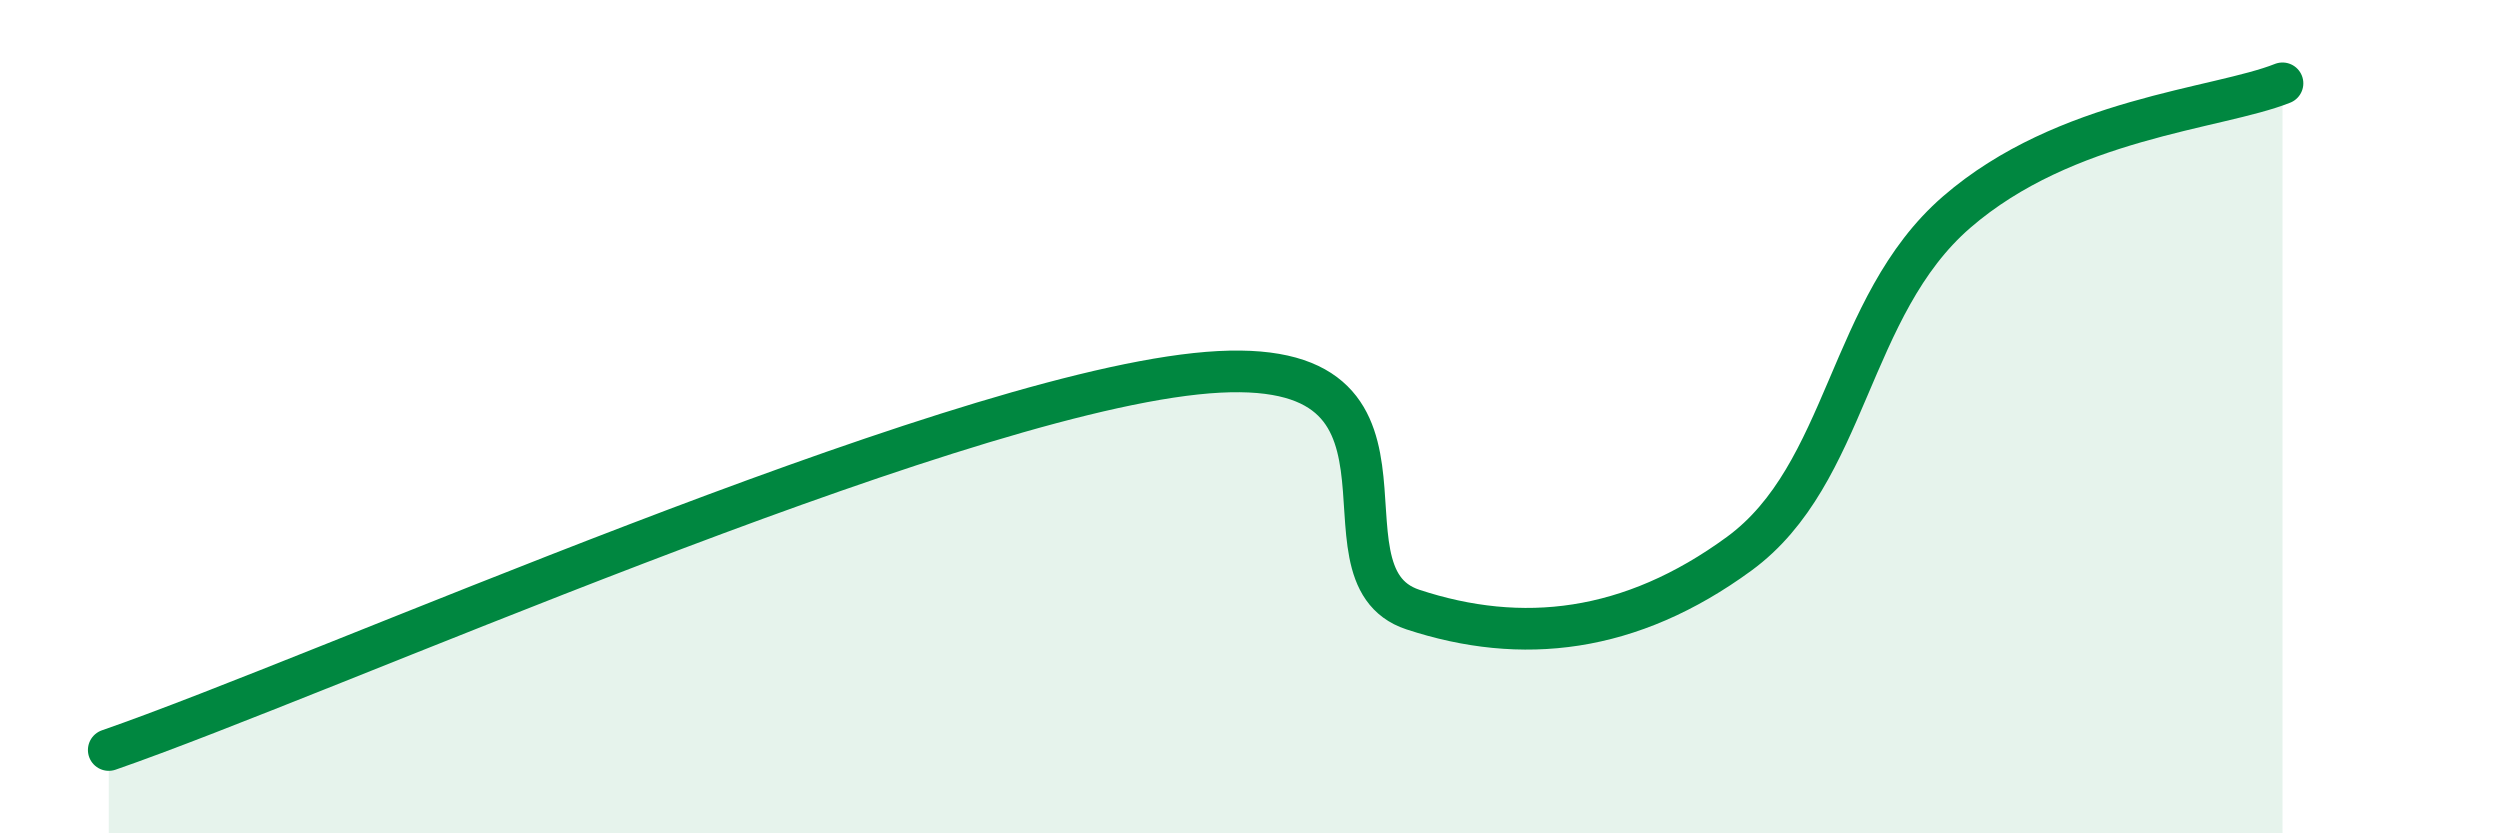 
    <svg width="60" height="20" viewBox="0 0 60 20" xmlns="http://www.w3.org/2000/svg">
      <path
        d="M 2.61,18 C 7.83,16.19 22.44,9.64 28.7,8.97 C 34.96,8.3 31.3,13.77 33.91,14.63 C 36.52,15.49 39.13,15.2 41.74,13.29 C 44.35,11.38 44.35,7.35 46.96,5.09 C 49.57,2.83 53.22,2.62 54.78,2L54.78 20L2.61 20Z"
        fill="#008740"
        opacity="0.1"
        stroke-linecap="round"
        stroke-linejoin="round"
      />
      <path
        d="M 2.61,18 C 7.83,16.19 22.44,9.64 28.7,8.97 C 34.96,8.3 31.3,13.77 33.91,14.63 C 36.52,15.49 39.13,15.2 41.74,13.29 C 44.35,11.38 44.35,7.35 46.96,5.09 C 49.57,2.83 53.22,2.62 54.78,2"
        stroke="#008740"
        stroke-width="1"
        fill="none"
        stroke-linecap="round"
        stroke-linejoin="round"
      />
    </svg>
  